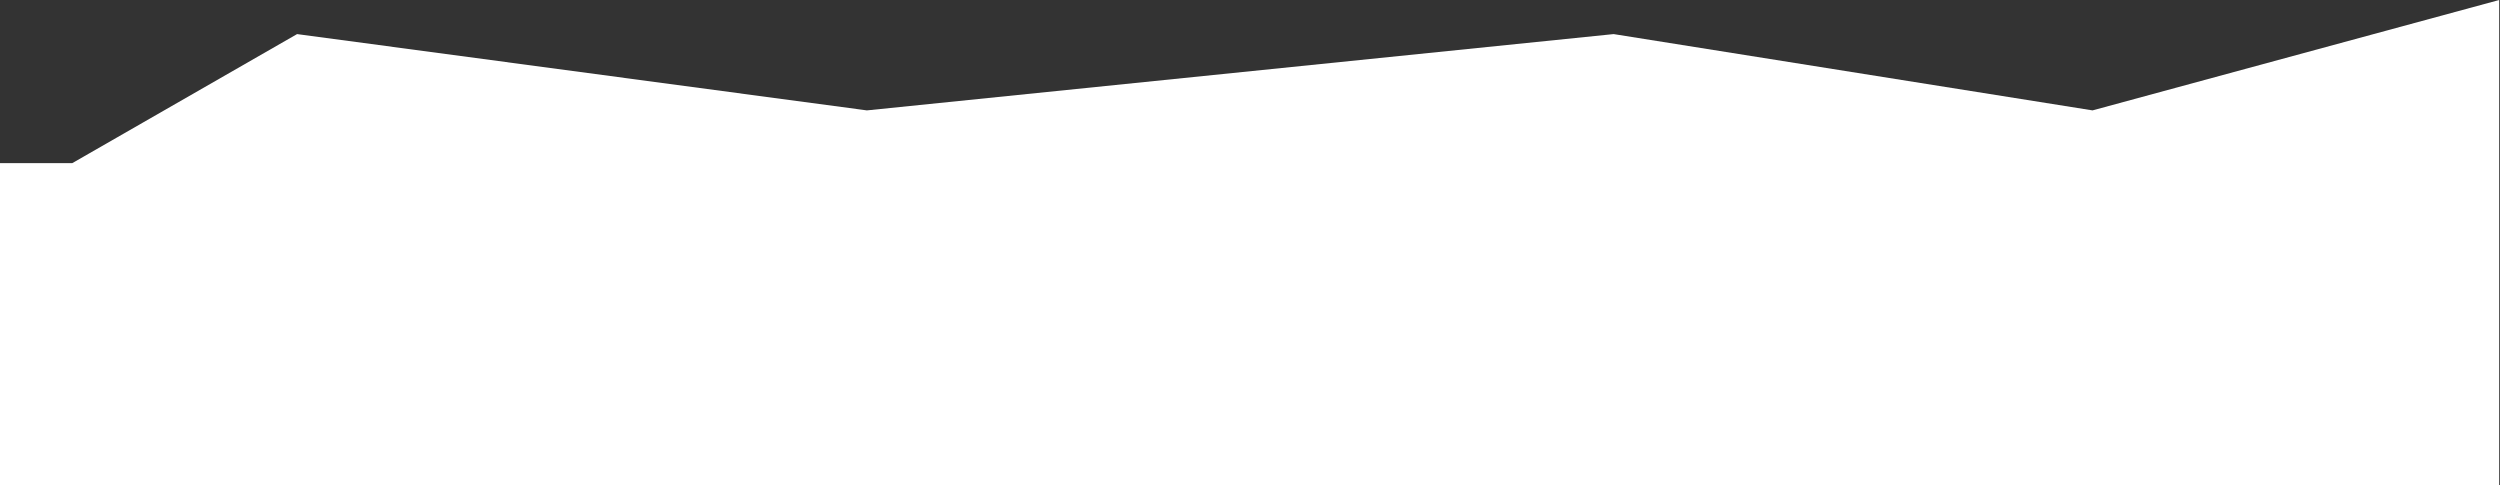 <?xml version="1.0" encoding="UTF-8"?> <svg xmlns="http://www.w3.org/2000/svg" width="1540" height="299" viewBox="0 0 1540 299" fill="none"><rect x="0" y="0" width="1540" height="299" fill="#333333" stroke="none"/> <g clip-path="url(#clip0_307_19083)"> <path d="M183 21L44.5 100.5H0V1738L407 1682L619.5 1708.5L773 1682L994 1708.5L1244.5 1738L1410 1708.5L1539.5 1738V0L1289 68L994 21L534 68L183 21Z" fill="white"></path> </g> <defs> <clipPath id="clip0_307_19083"> <rect width="1540" height="299" fill="white"></rect> </clipPath> </defs> </svg> 